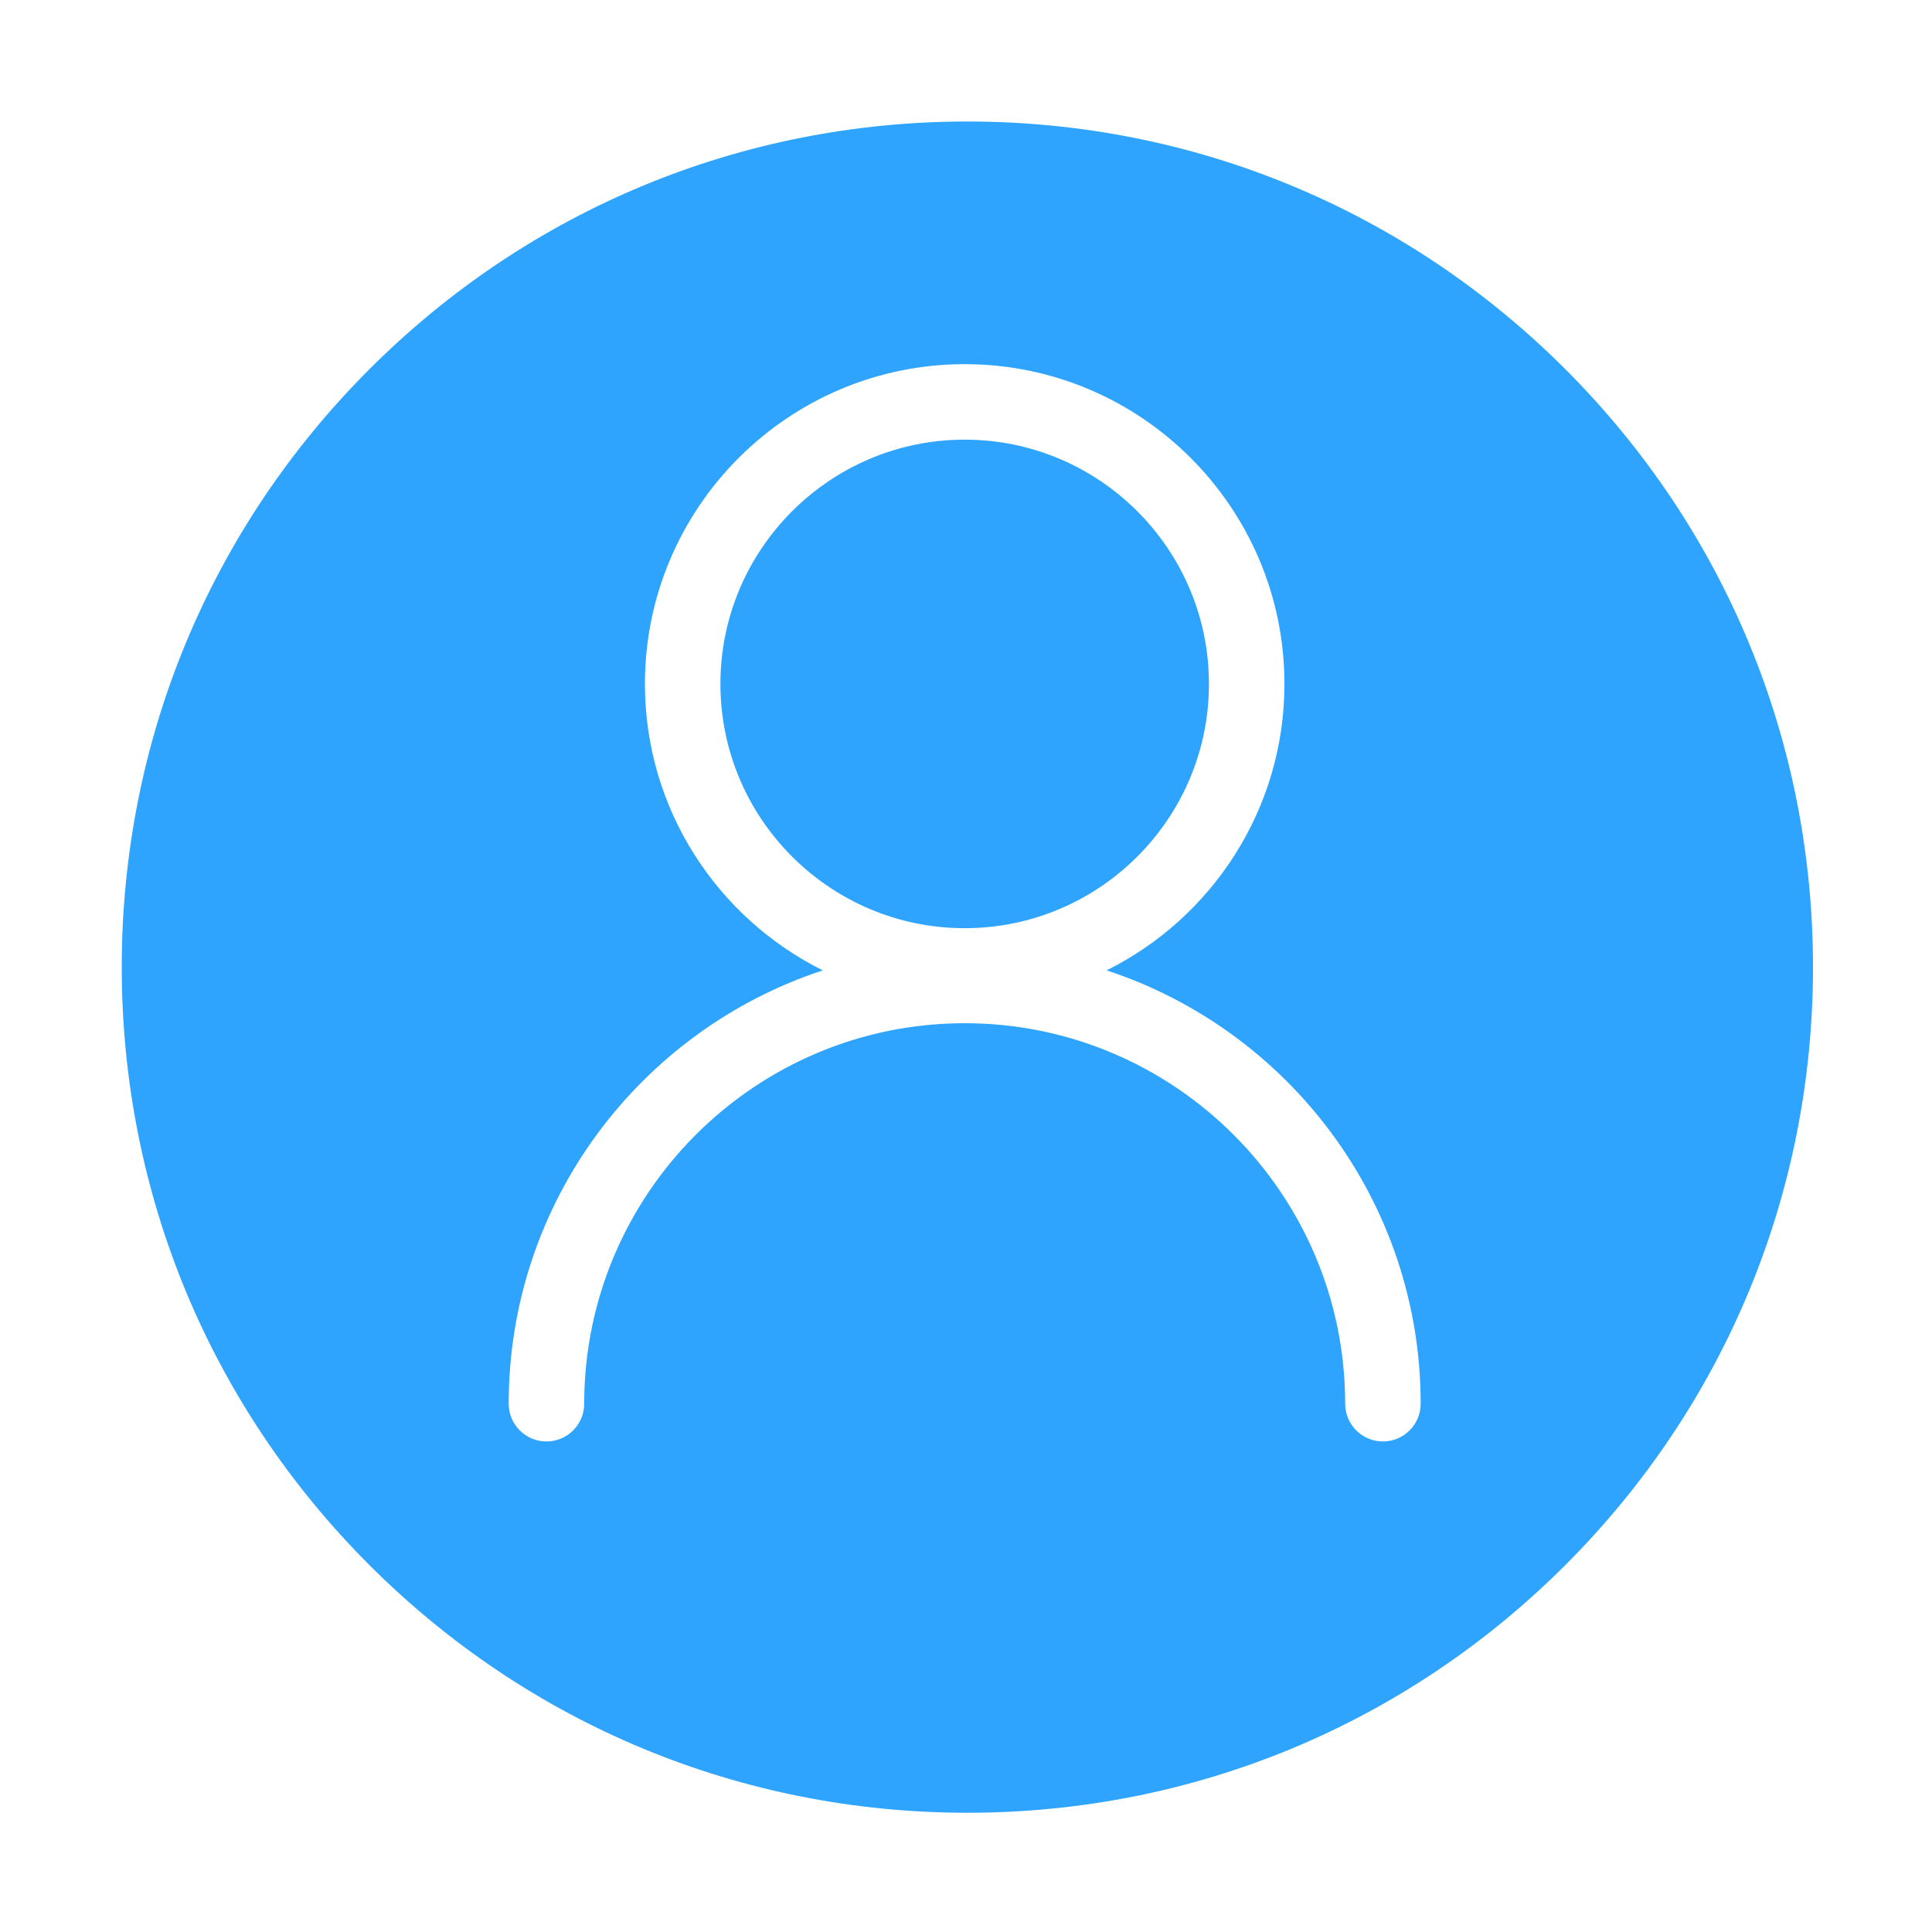 <?xml version="1.0" standalone="no"?><!DOCTYPE svg PUBLIC "-//W3C//DTD SVG 1.1//EN" "http://www.w3.org/Graphics/SVG/1.1/DTD/svg11.dtd"><svg t="1710819568639" class="icon" viewBox="0 0 1024 1024" version="1.1" xmlns="http://www.w3.org/2000/svg" p-id="19281" xmlns:xlink="http://www.w3.org/1999/xlink" width="200" height="200"><path d="M640.767 362.495c0-71.387-58.079-129.465-129.465-129.465-71.387 0-129.465 58.078-129.465 129.465s58.078 129.465 129.465 129.465C582.688 491.96 640.767 433.882 640.767 362.495zM829.652 195.677C744.999 111.024 632.445 64.403 512.728 64.403c-119.719 0-232.272 46.622-316.925 131.275C111.148 280.331 64.528 392.884 64.528 512.603c0 119.718 46.622 232.272 131.275 316.925 84.654 84.655 197.207 131.276 316.925 131.276 119.718 0 232.272-46.621 316.925-131.276 84.655-84.653 131.276-197.207 131.276-316.925C960.927 392.884 914.307 280.331 829.652 195.677zM732.976 764.003c-11.05 0-20.009-8.959-20.009-20.009 0-111.2-90.466-201.666-201.665-201.666S309.637 632.795 309.637 743.995c0 11.05-8.958 20.009-20.009 20.009-11.051 0-20.009-8.959-20.009-20.009 0-107.011 69.916-197.986 166.462-229.684-55.807-27.763-94.263-85.369-94.263-151.817 0-93.452 76.03-169.483 169.483-169.483 93.452 0 169.483 76.03 169.483 169.483 0 66.446-38.456 124.052-94.263 151.817 96.546 31.698 166.462 122.672 166.462 229.684C752.985 755.044 744.025 764.003 732.976 764.003z" fill="#2ea4fe" p-id="19282"></path></svg>